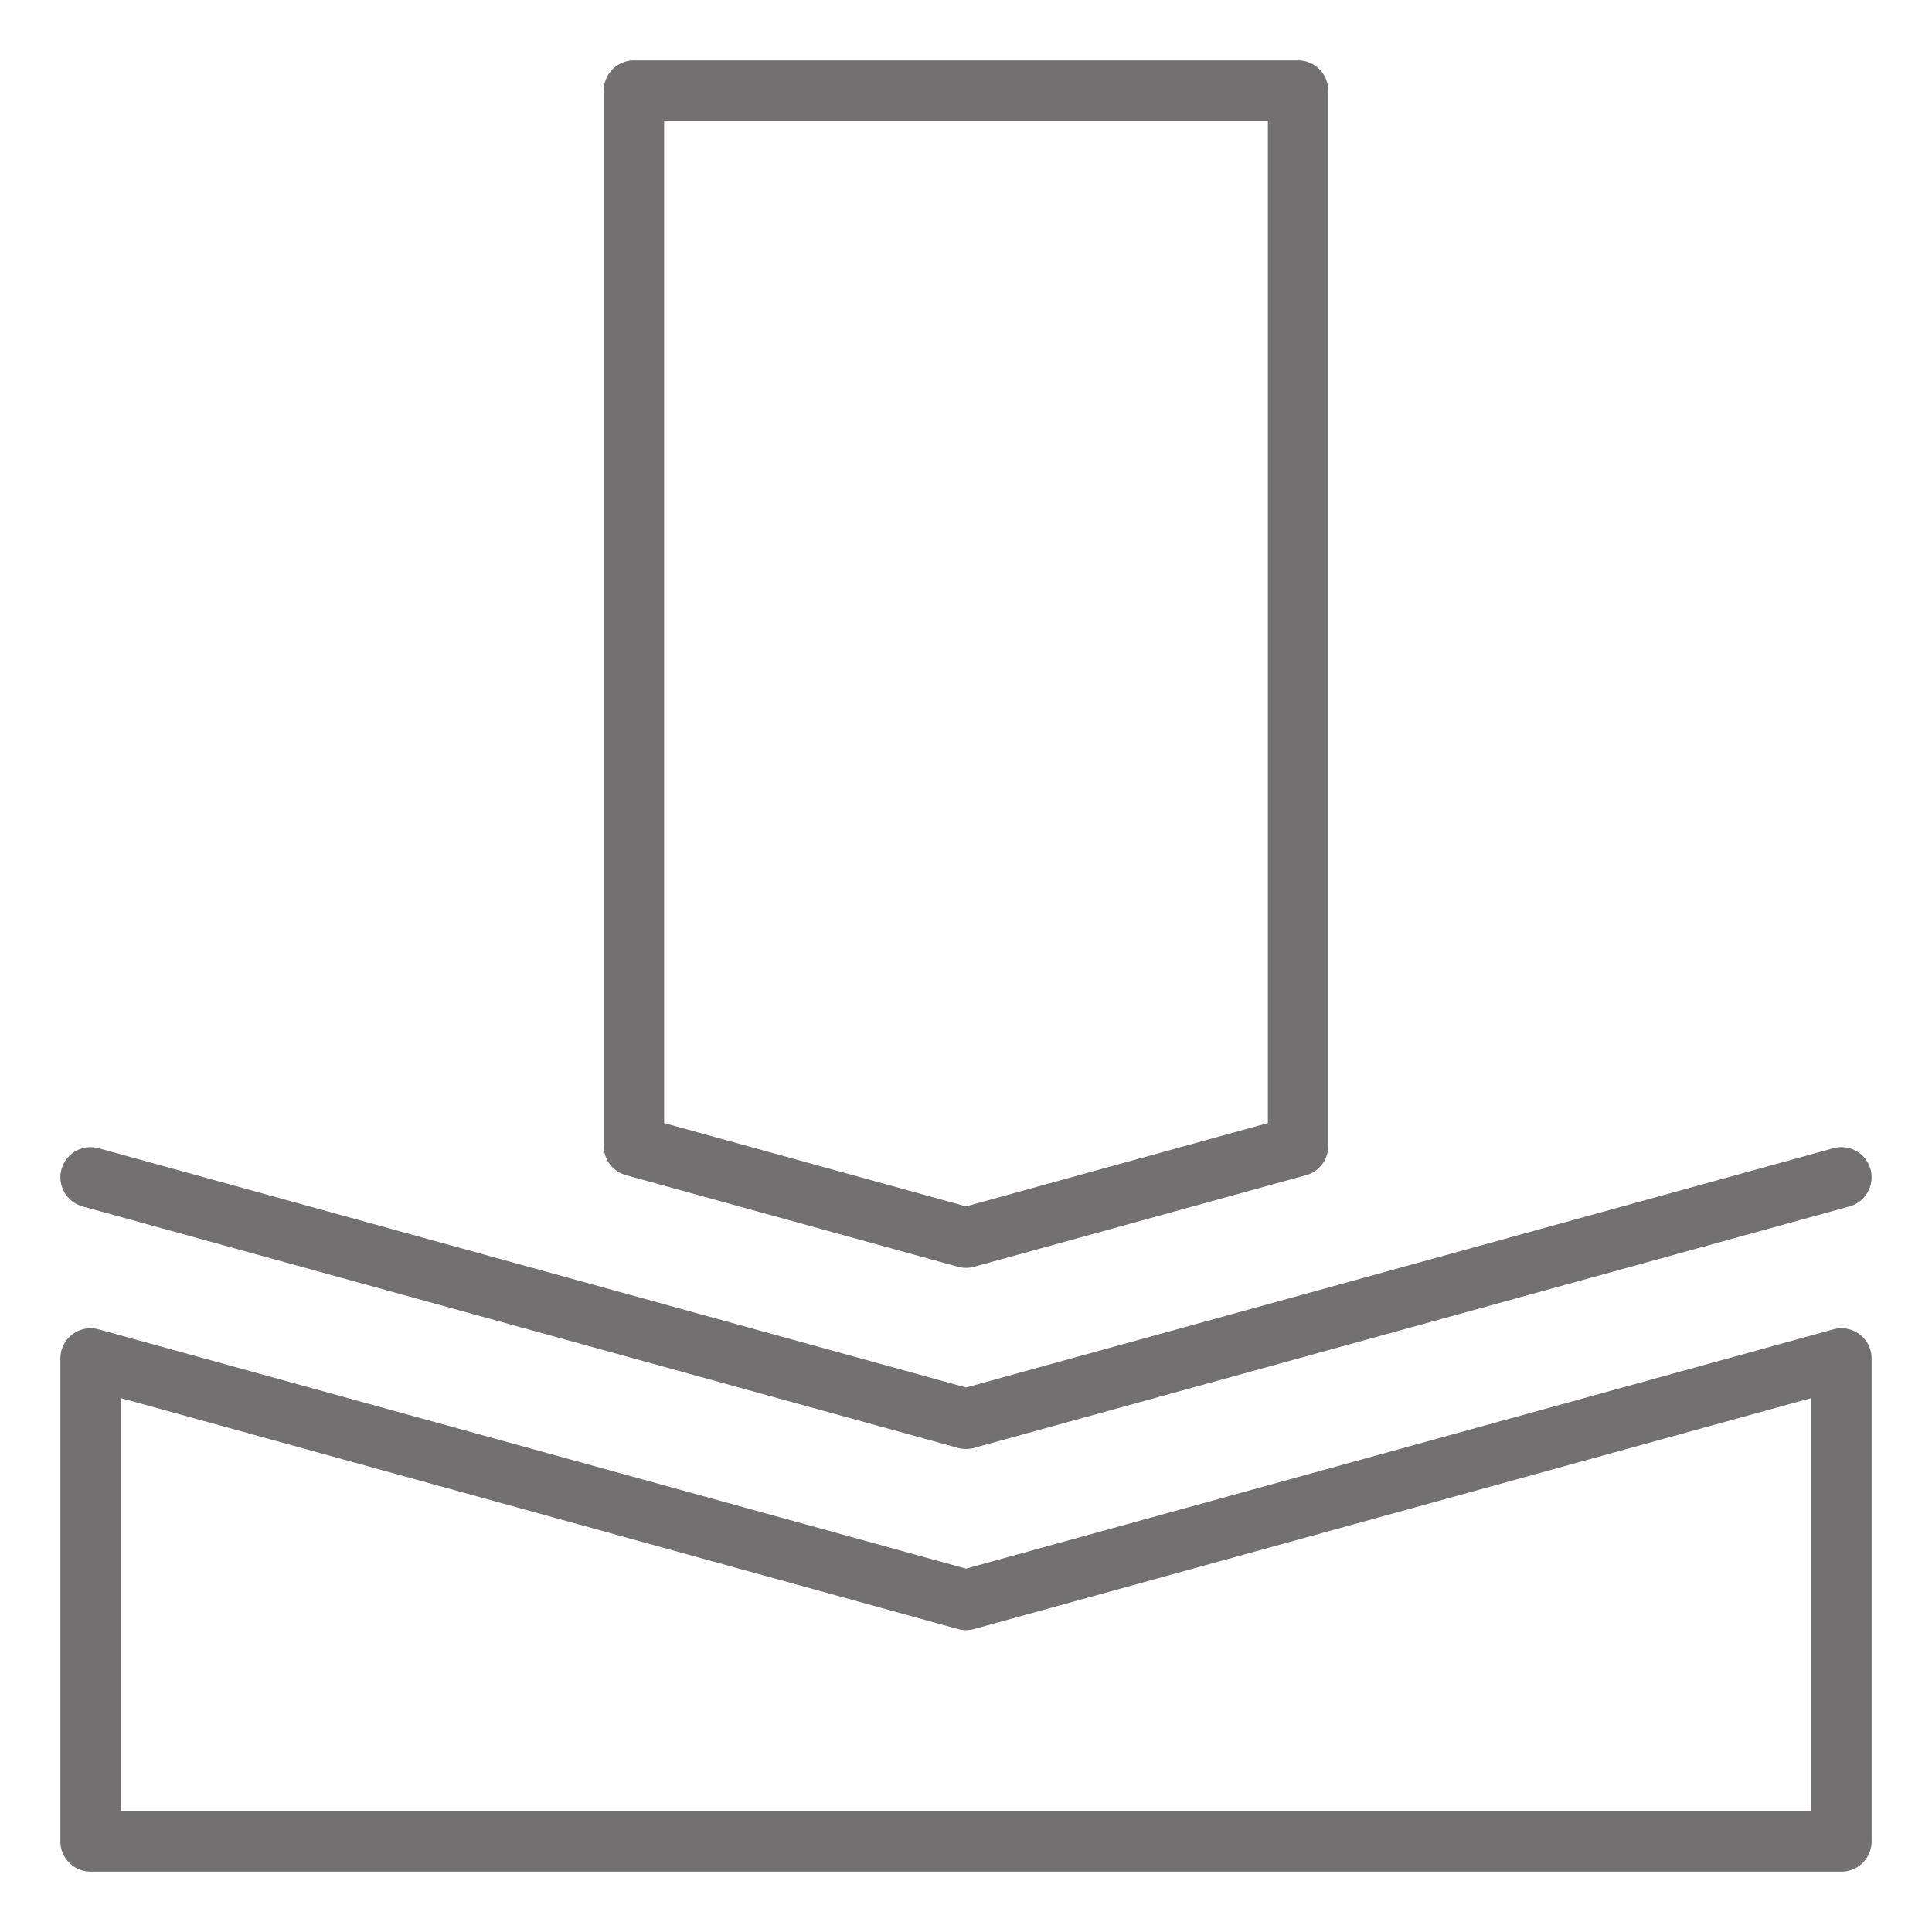 <?xml version="1.0" encoding="UTF-8"?>
<svg id="_Слой_1" data-name="Слой 1" xmlns="http://www.w3.org/2000/svg" viewBox="0 0 288 288">
  <defs>
    <style>
      .cls-1 {
        stroke-linecap: round;
      }

      .cls-1, .cls-2 {
        fill: none;
        stroke: #727070;
        stroke-linejoin: round;
        stroke-width: 9px;
      }
    </style>
  </defs>
  <polygon class="cls-2" points="274.5 202.5 144 238.5 13.5 202.5 13.5 274.5 274.5 274.5 274.5 202.5"/>
  <polyline class="cls-1" points="274.5 175.5 144 211.5 13.5 175.5"/>
  <polygon class="cls-2" points="193.5 13.5 94.5 13.5 94.5 170.84 144 184.5 193.5 170.84 193.5 13.5"/>
</svg>